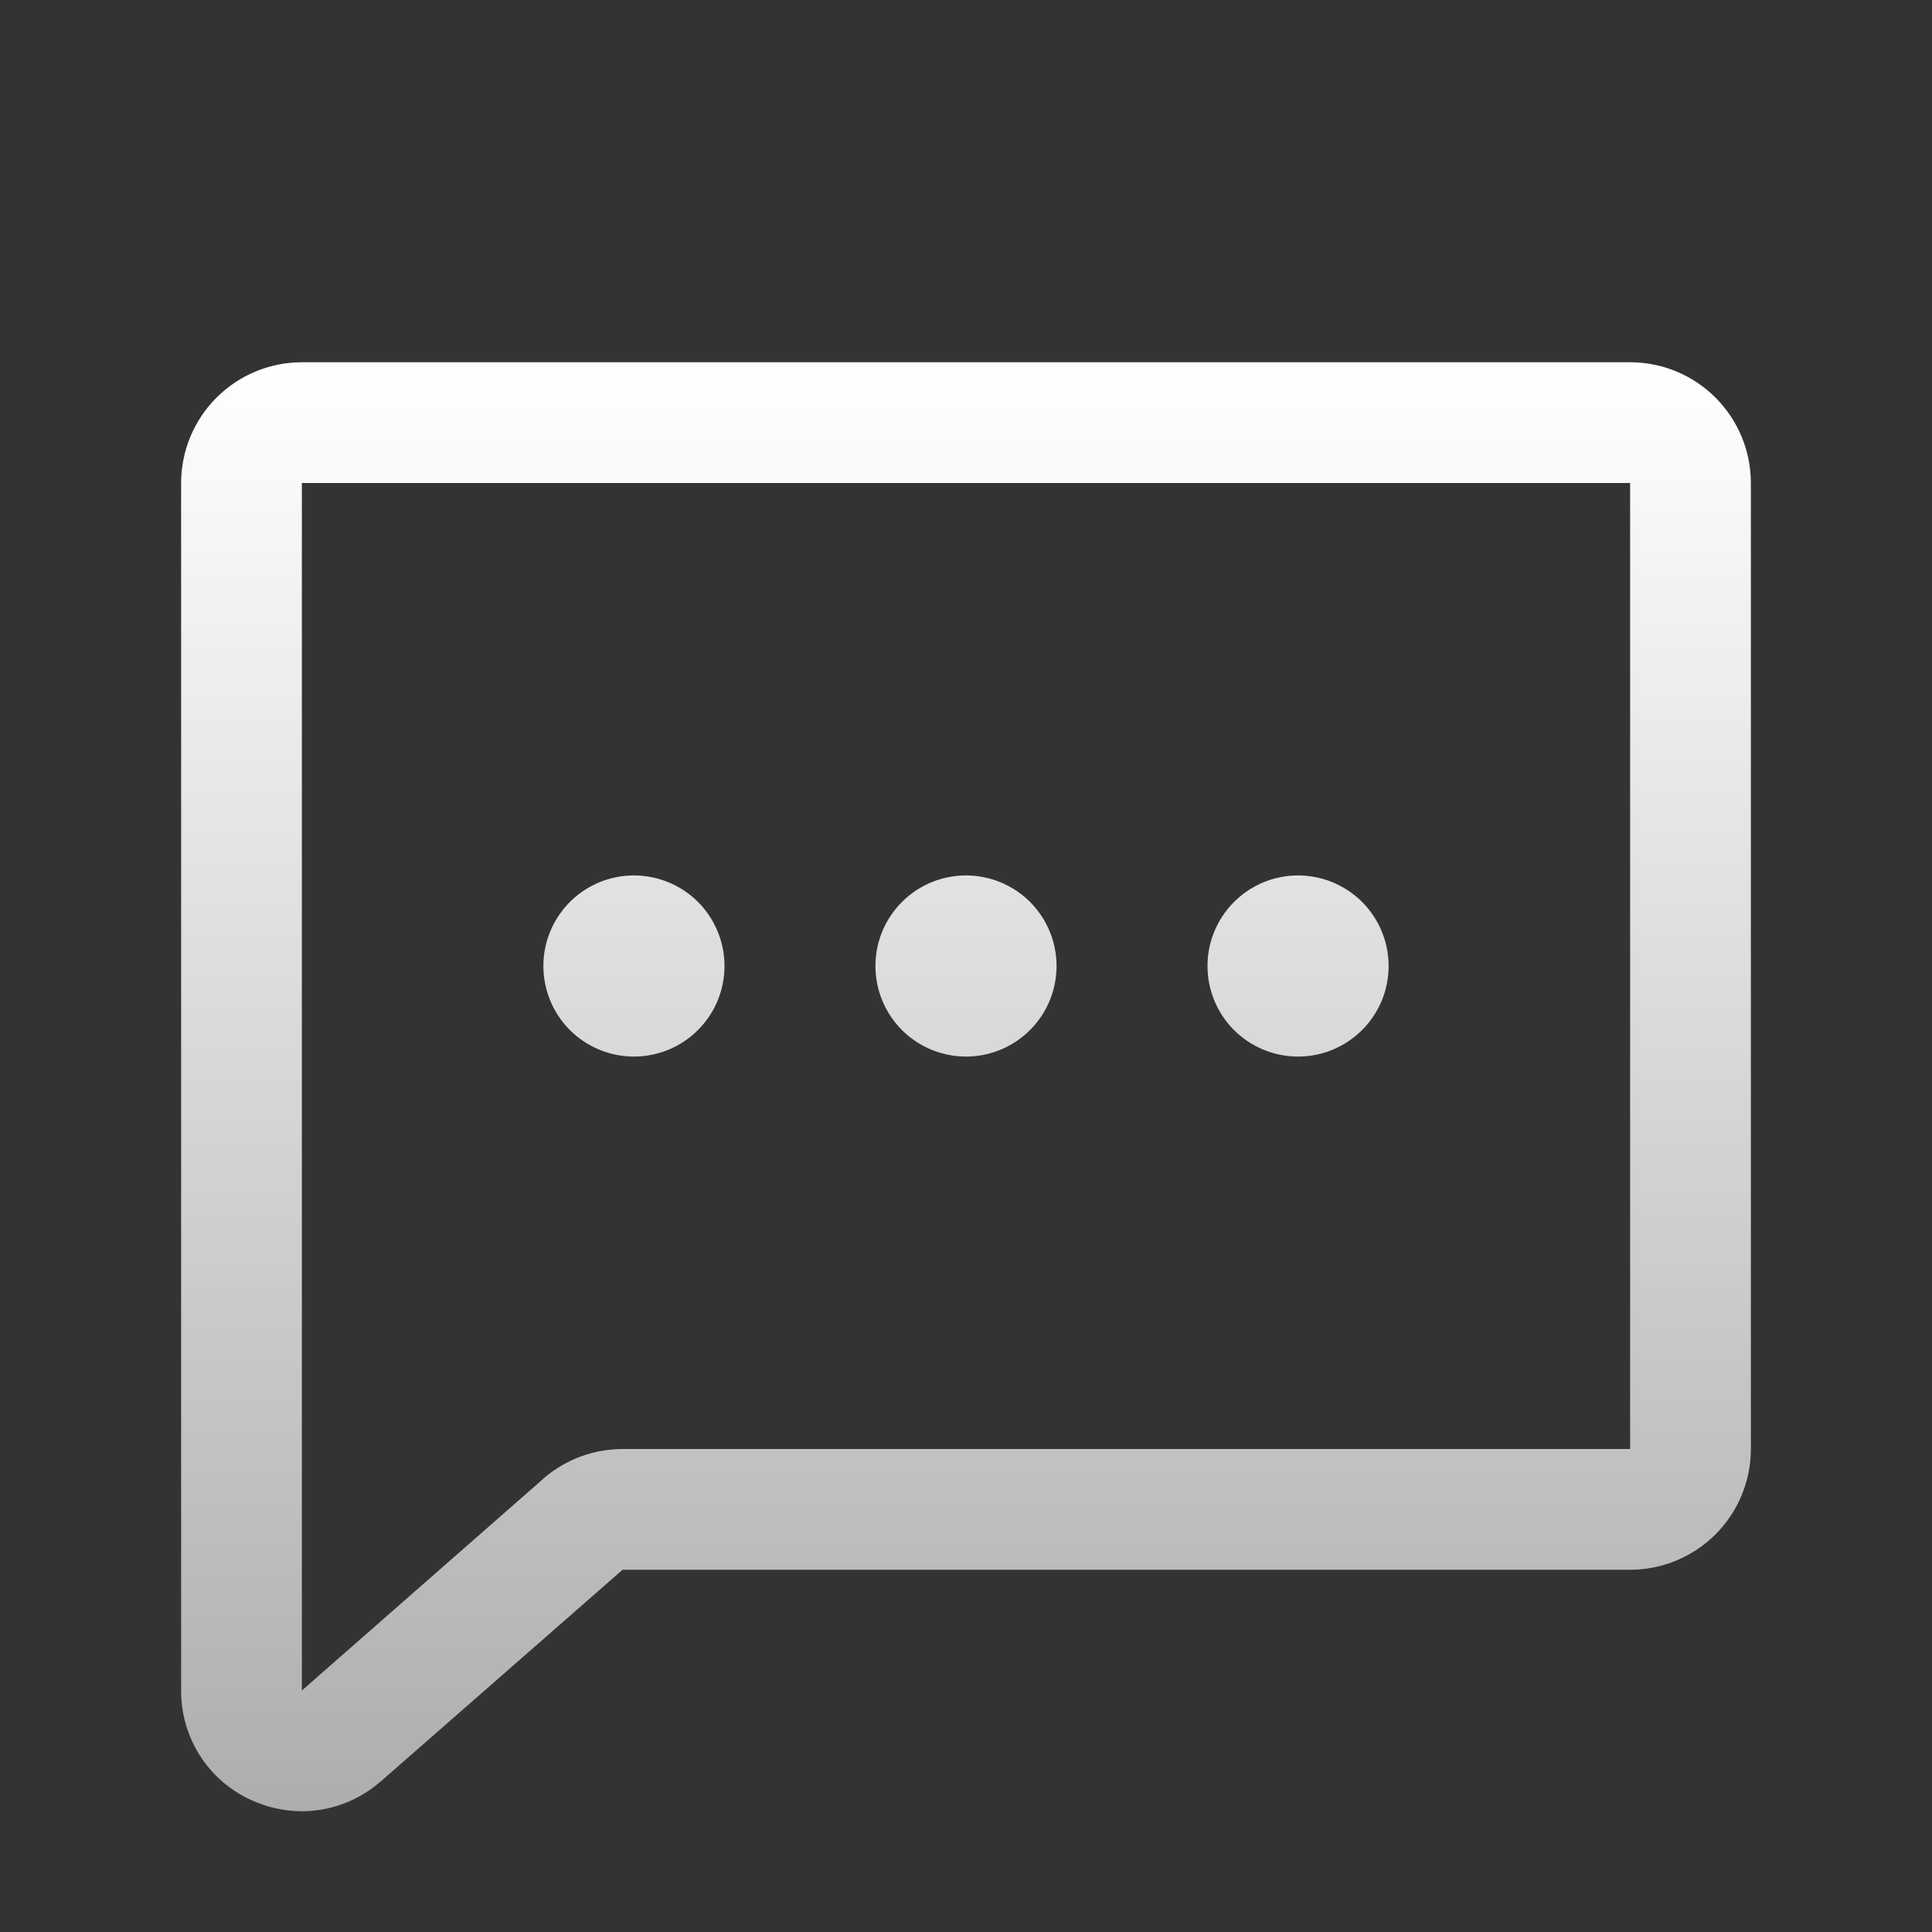 <svg width="32" height="32" viewBox="0 0 32 32" fill="none" xmlns="http://www.w3.org/2000/svg">
<rect x="0" y="0" width="32" height="32" fill="#333333" stroke="none"/>
<path d="M27 6H5C4.47 6 3.961 6.211 3.586 6.586C3.211 6.961 3 7.47 3 8V28C2.998 28.381 3.106 28.755 3.31 29.076C3.515 29.398 3.809 29.654 4.155 29.812C4.42 29.935 4.708 29.999 5 30C5.47 29.999 5.923 29.831 6.281 29.527C6.287 29.524 6.293 29.519 6.298 29.514L10.312 26H27C27.53 26 28.039 25.789 28.414 25.414C28.789 25.039 29 24.53 29 24V8C29 7.47 28.789 6.961 28.414 6.586C28.039 6.211 27.53 6 27 6ZM27 24H10.312C9.842 24 9.386 24.166 9.025 24.469L9.01 24.483L5 28V8H27V24ZM14.5 16C14.5 15.703 14.588 15.413 14.753 15.167C14.918 14.92 15.152 14.728 15.426 14.614C15.7 14.501 16.002 14.471 16.293 14.529C16.584 14.587 16.851 14.73 17.061 14.939C17.27 15.149 17.413 15.416 17.471 15.707C17.529 15.998 17.499 16.3 17.386 16.574C17.272 16.848 17.08 17.082 16.833 17.247C16.587 17.412 16.297 17.5 16 17.5C15.602 17.5 15.221 17.342 14.939 17.061C14.658 16.779 14.5 16.398 14.5 16ZM9 16C9 15.703 9.088 15.413 9.253 15.167C9.418 14.92 9.652 14.728 9.926 14.614C10.2 14.501 10.502 14.471 10.793 14.529C11.084 14.587 11.351 14.73 11.561 14.939C11.77 15.149 11.913 15.416 11.971 15.707C12.029 15.998 11.999 16.3 11.886 16.574C11.772 16.848 11.58 17.082 11.333 17.247C11.087 17.412 10.797 17.5 10.5 17.5C10.102 17.5 9.721 17.342 9.439 17.061C9.158 16.779 9 16.398 9 16ZM20 16C20 15.703 20.088 15.413 20.253 15.167C20.418 14.92 20.652 14.728 20.926 14.614C21.2 14.501 21.502 14.471 21.793 14.529C22.084 14.587 22.351 14.73 22.561 14.939C22.77 15.149 22.913 15.416 22.971 15.707C23.029 15.998 22.999 16.3 22.886 16.574C22.772 16.848 22.58 17.082 22.333 17.247C22.087 17.412 21.797 17.5 21.5 17.5C21.102 17.5 20.721 17.342 20.439 17.061C20.158 16.779 20 16.398 20 16Z" fill="url(#paint0_linear_7761_2533)"/>
<defs>
<linearGradient id="paint0_linear_7761_2533" x1="16" y1="6" x2="16" y2="30" gradientUnits="userSpaceOnUse">
<stop stop-color="white"/>
<stop offset="1" stop-color="white" stop-opacity="0.6"/>
</linearGradient>
</defs>
</svg>
